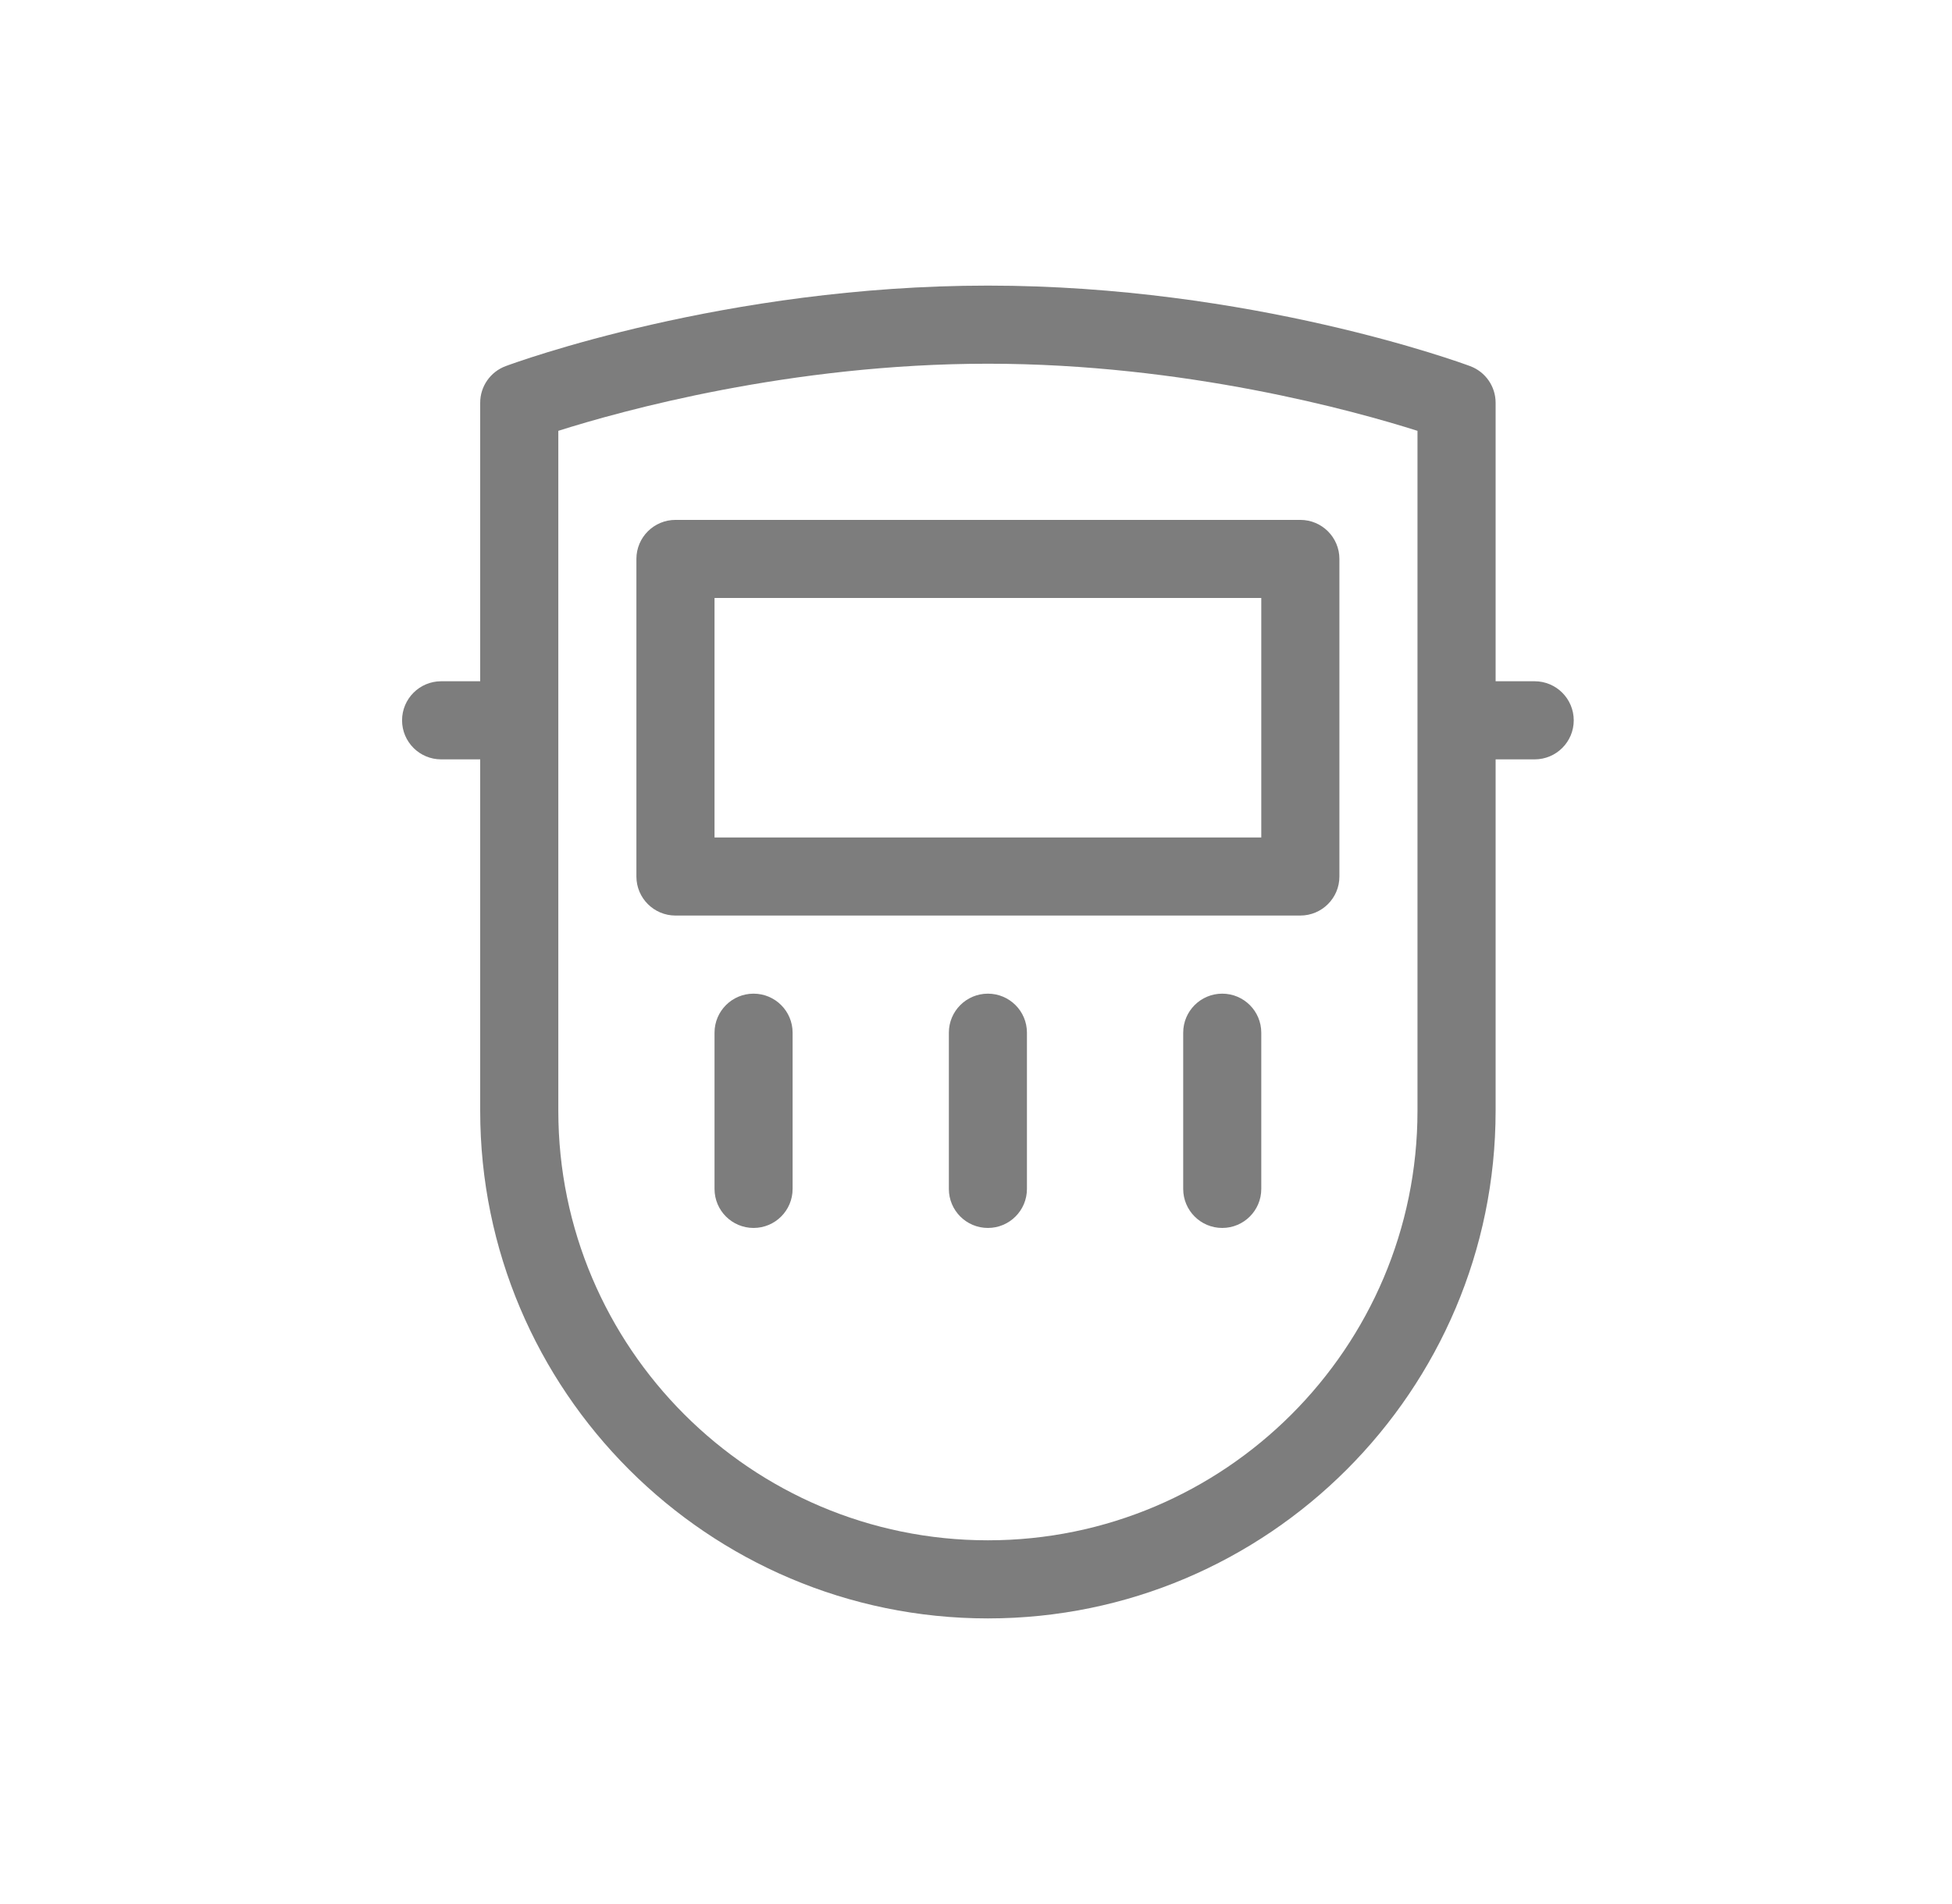 <svg width="41" height="40" viewBox="0 0 41 40" fill="none" xmlns="http://www.w3.org/2000/svg">
<path d="M27.312 10.922H14.188C13.735 10.922 13.367 11.289 13.367 11.742V18.414C13.367 18.867 13.735 19.234 14.188 19.234H27.312C27.765 19.234 28.133 18.867 28.133 18.414V11.742C28.133 11.289 27.765 10.922 27.312 10.922ZM26.492 17.594H15.008V12.562H26.492V17.594Z" fill="#7D7D7D"/>
<path d="M15.828 20.875C15.375 20.875 15.008 21.242 15.008 21.695V24.977C15.008 25.43 15.375 25.797 15.828 25.797C16.281 25.797 16.648 25.43 16.648 24.977V21.695C16.648 21.242 16.281 20.875 15.828 20.875Z" fill="#7D7D7D"/>
<path d="M20.75 20.875C20.297 20.875 19.93 21.242 19.93 21.695V24.977C19.93 25.43 20.297 25.797 20.75 25.797C21.203 25.797 21.57 25.43 21.57 24.977V21.695C21.57 21.242 21.203 20.875 20.75 20.875Z" fill="#7D7D7D"/>
<path d="M25.672 20.875C25.219 20.875 24.852 21.242 24.852 21.695V24.977C24.852 25.43 25.219 25.797 25.672 25.797C26.125 25.797 26.492 25.43 26.492 24.977V21.695C26.492 21.242 26.125 20.875 25.672 20.875Z" fill="#7D7D7D"/>
<path d="M32.234 14.312H31.414V8.461C31.414 8.118 31.201 7.812 30.88 7.692C30.694 7.623 26.271 6 20.75 6C15.229 6 10.806 7.623 10.62 7.692C10.299 7.812 10.086 8.118 10.086 8.461V14.312H9.266C8.813 14.312 8.445 14.68 8.445 15.133C8.445 15.586 8.813 15.953 9.266 15.953H10.086V23.336C10.086 29.216 14.87 34 20.75 34C26.63 34 31.414 29.216 31.414 23.336V15.953H32.234C32.687 15.953 33.055 15.586 33.055 15.133C33.055 14.68 32.687 14.312 32.234 14.312ZM29.773 23.336C29.773 28.311 25.726 32.359 20.75 32.359C15.774 32.359 11.727 28.311 11.727 23.336V9.051C13.037 8.635 16.606 7.641 20.75 7.641C24.894 7.641 28.463 8.635 29.773 9.051V23.336Z" fill="#7D7D7D"/>
</svg>
